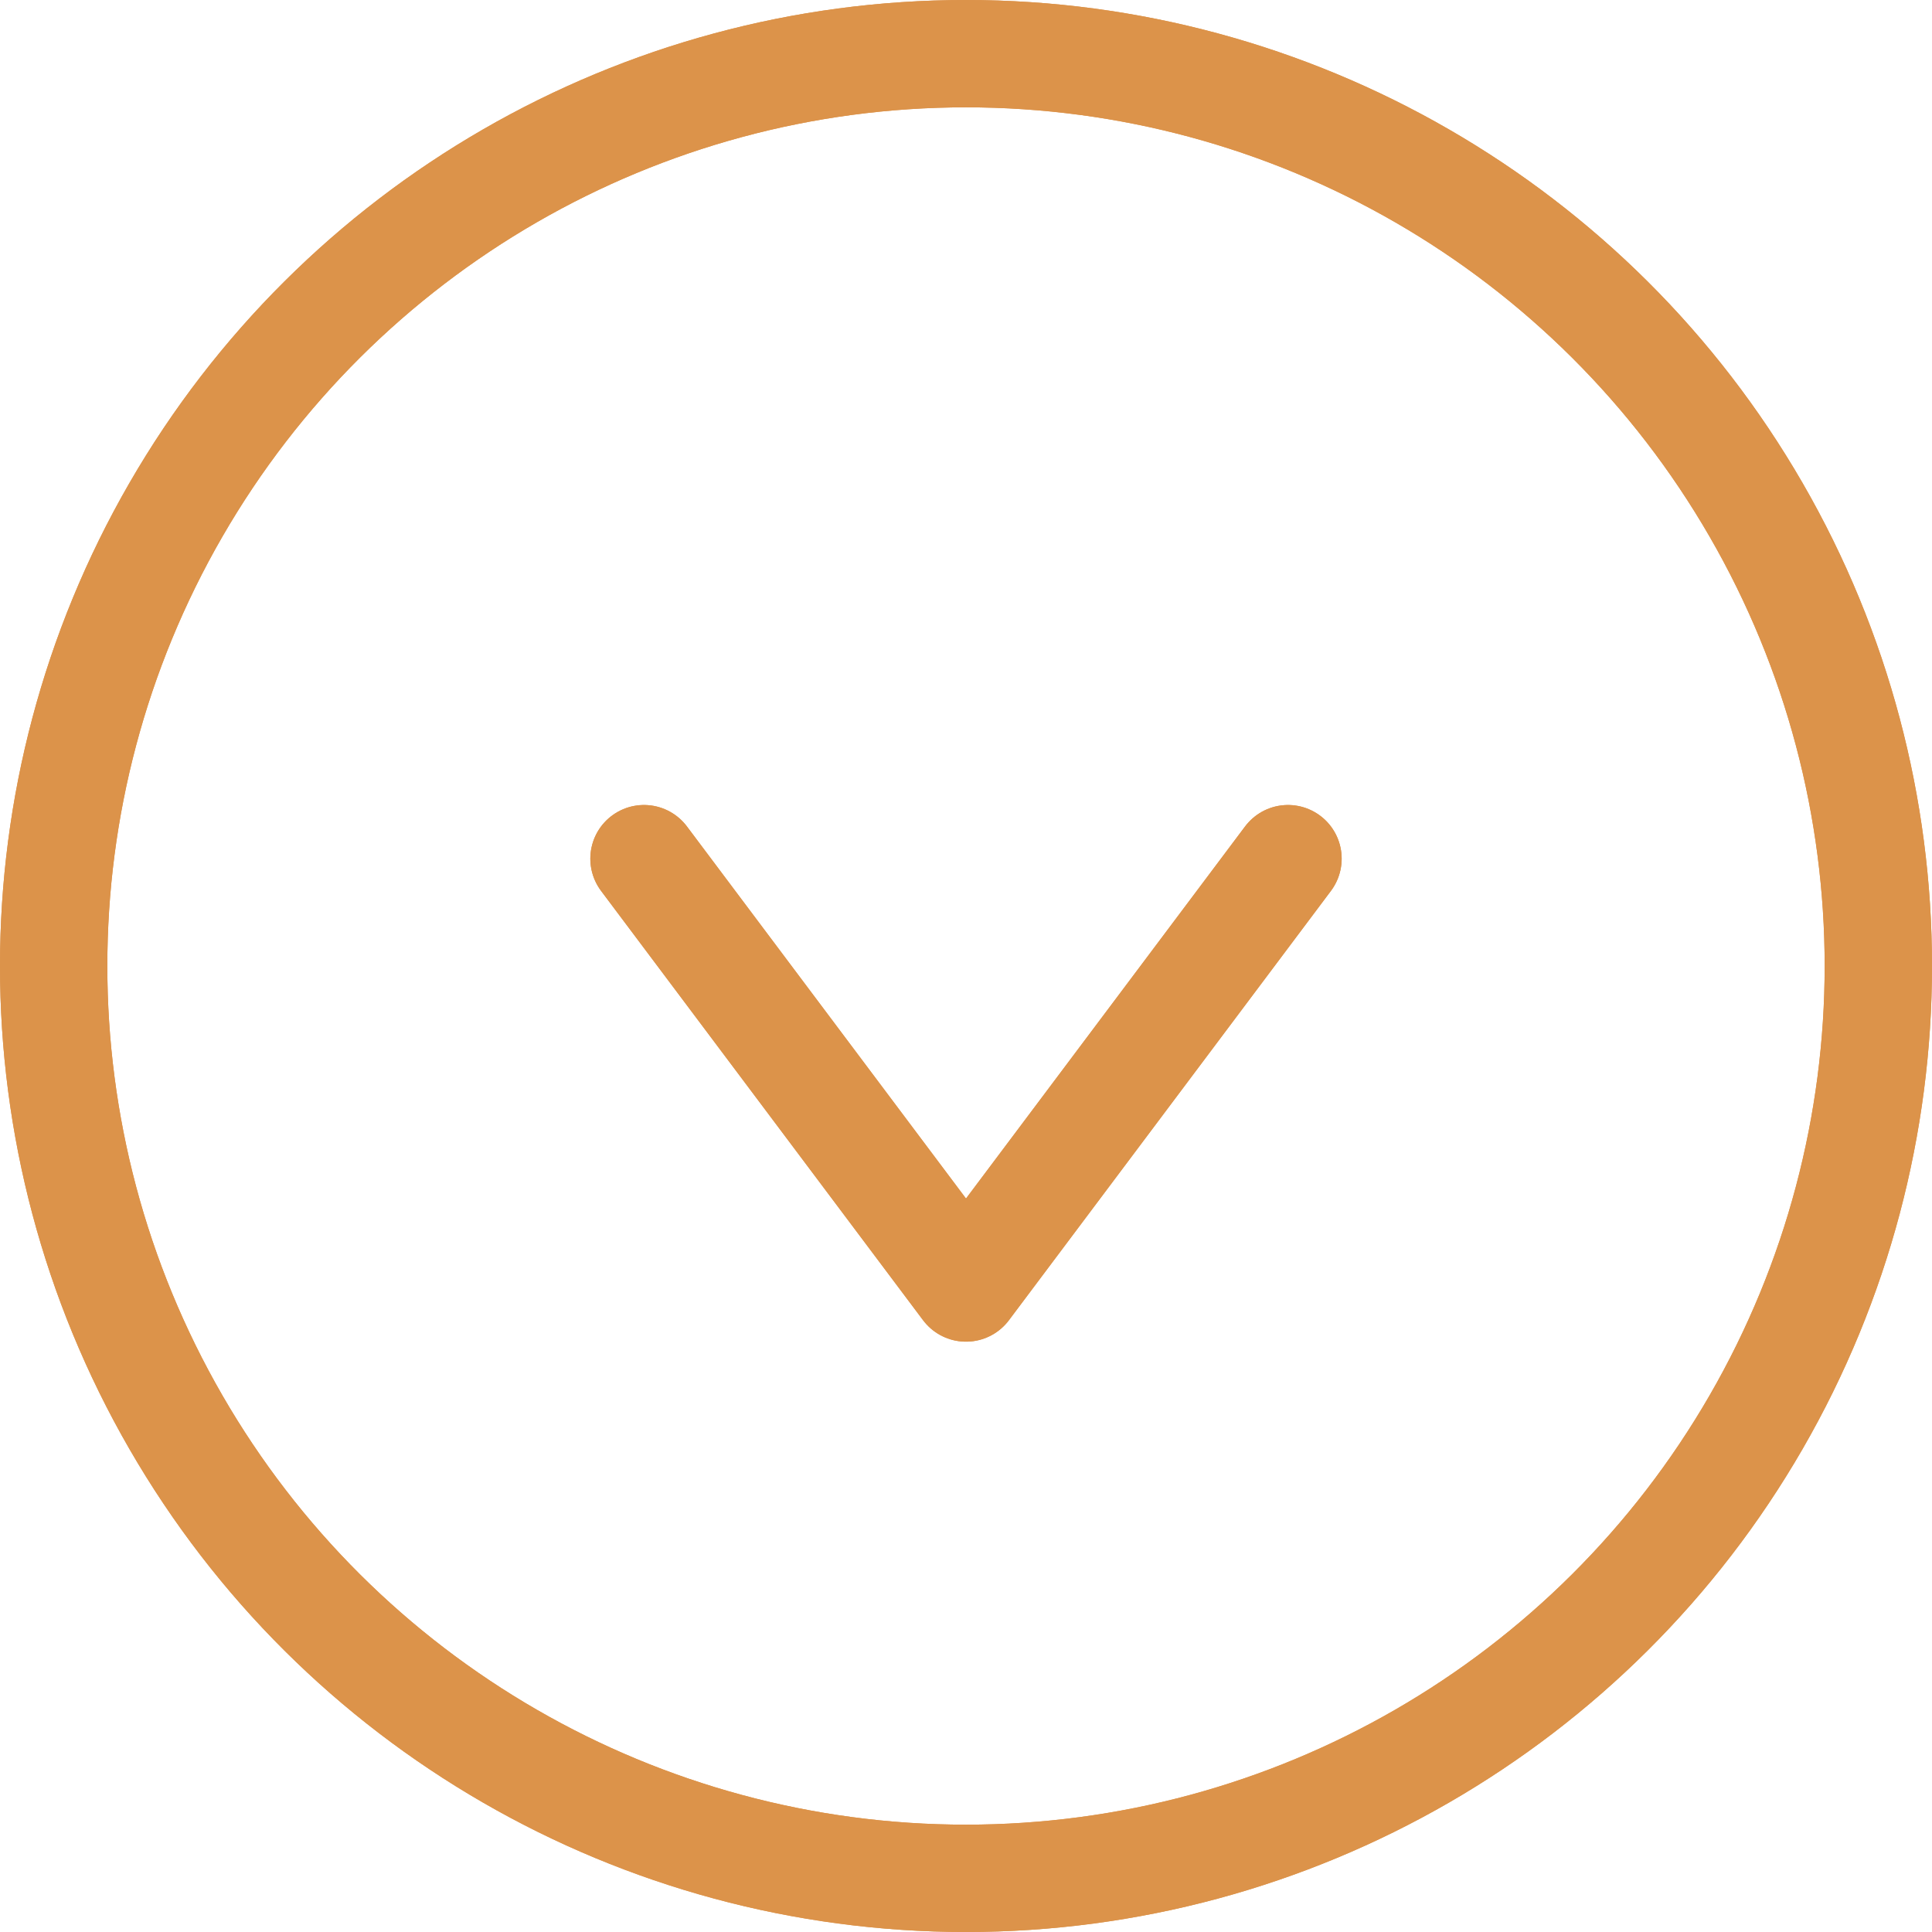 <svg xmlns="http://www.w3.org/2000/svg" width="18" height="18" viewBox="0 0 18 18"><defs><style>.a,.b,.d{fill:none;}.a,.b{stroke:#dc934a;}.b{stroke-linecap:round;stroke-linejoin:round;}.c{stroke:none;}</style></defs><g transform="translate(18) rotate(90)"><g class="a"><circle class="c" cx="9" cy="9" r="9"/><circle class="d" cx="9" cy="9" r="8.5"/></g><path class="b" d="M3,0,6,4ZM3,0,0,4Z" transform="translate(12 6) rotate(90)"/><g class="a"><circle class="c" cx="9" cy="9" r="9"/><circle class="d" cx="9" cy="9" r="8.5"/></g><path class="b" d="M3,0,6,4ZM3,0,0,4Z" transform="translate(12 6) rotate(90)"/></g></svg>
